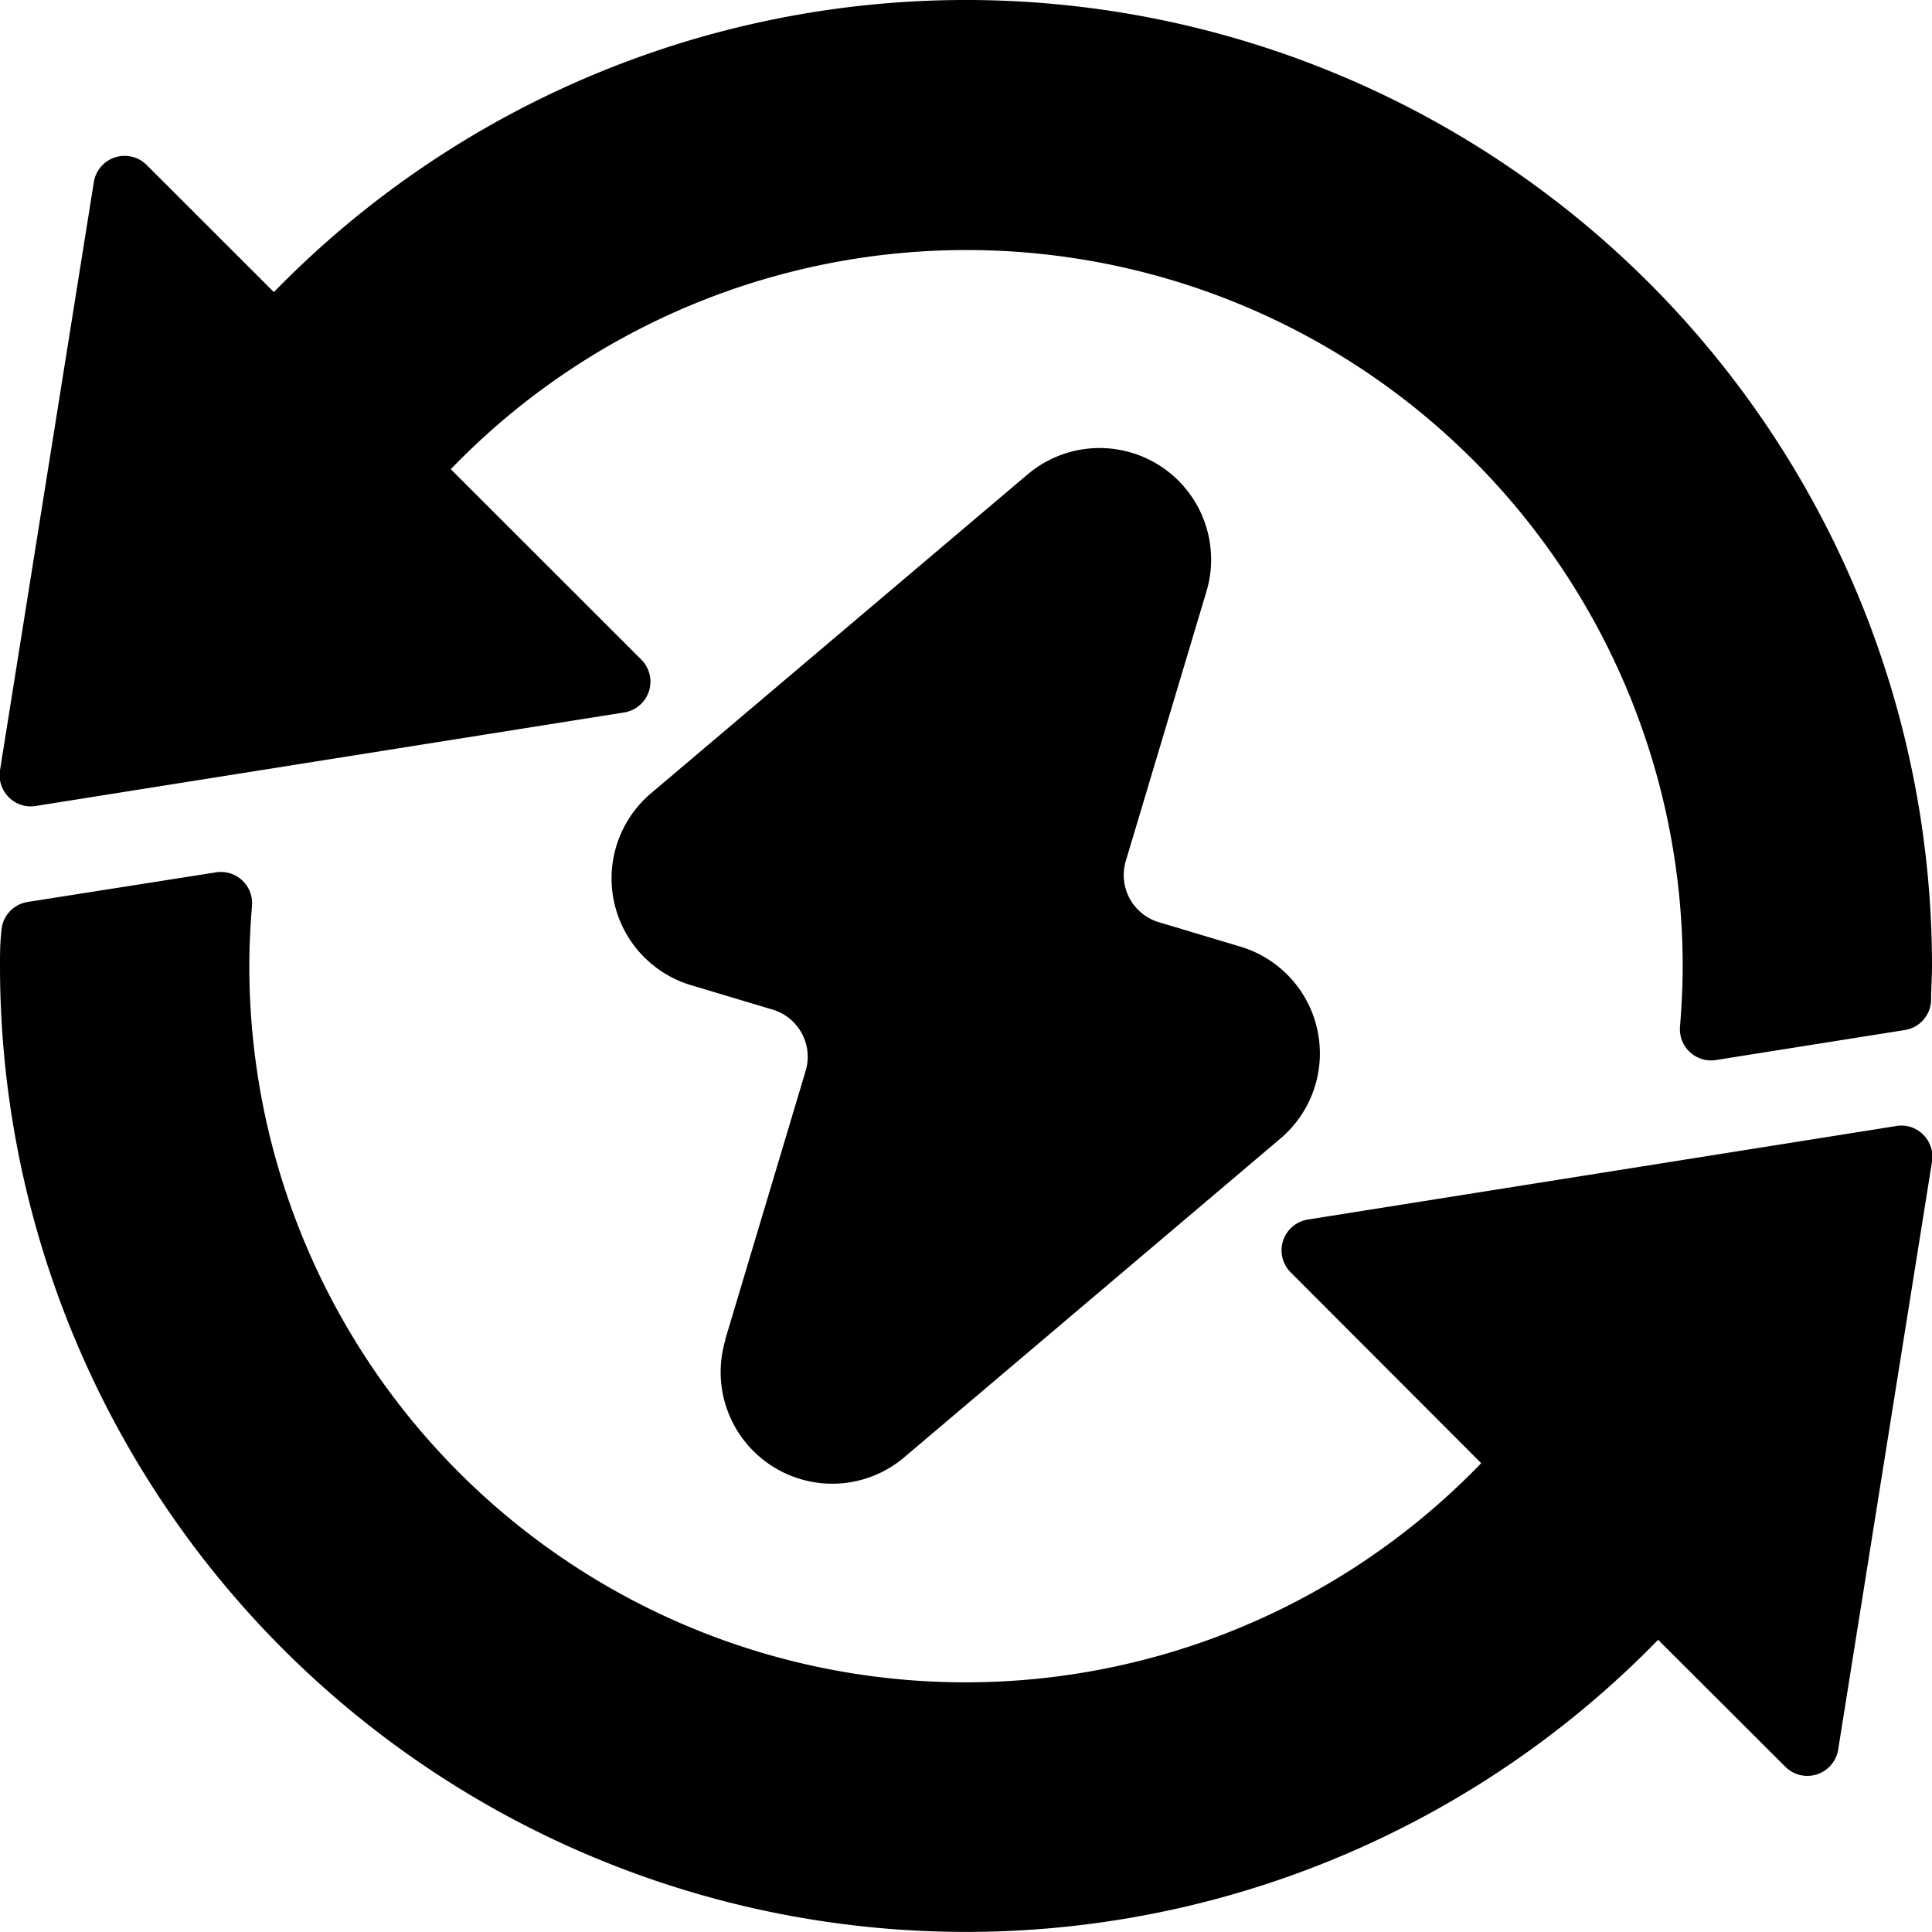 <svg xmlns="http://www.w3.org/2000/svg" width="21" height="21" viewBox="0 0 21 21">
  <g id="noun-renewable-energy-6603638" transform="translate(-1 -1)">
    <path id="Path_5846" data-name="Path 5846" d="M1.392,9.76,7.785,8.744a.339.339,0,0,0,.186-.574L5.9,6.1A7.785,7.785,0,0,1,19.29,11.5c0,.208-.01.424-.029.659a.339.339,0,0,0,.391.363l2.053-.326a.338.338,0,0,0,.285-.322c0-.124.01-.249.01-.373A10.5,10.5,0,0,0,3.977,4.175L2.594,2.793a.339.339,0,0,0-.574.186L1,9.372a.338.338,0,0,0,.095.293A.334.334,0,0,0,1.392,9.76Z" transform="translate(0)"/>
    <path id="Path_5847" data-name="Path 5847" d="M21.608,31.736l-6.393,1.016a.339.339,0,0,0-.186.574L17.1,35.4A7.785,7.785,0,0,1,3.71,30c0-.208.01-.424.029-.659a.339.339,0,0,0-.391-.363L1.3,29.3a.338.338,0,0,0-.285.322C1,29.746,1,29.871,1,30A10.5,10.5,0,0,0,19.023,37.32L20.406,38.7a.339.339,0,0,0,.574-.186L22,32.123a.338.338,0,0,0-.095-.293.334.334,0,0,0-.293-.095Z" transform="translate(0 -18.496)"/>
    <path id="Path_5848" data-name="Path 5848" d="M21.867,25.08a1.213,1.213,0,0,0,.814,1.509,1.209,1.209,0,0,0,1.131-.236L27.9,22.889a1.212,1.212,0,0,0-.436-2.087l-.885-.265a.535.535,0,0,1-.359-.666l.876-2.927a1.212,1.212,0,0,0-1.945-1.273l-4.091,3.464a1.212,1.212,0,0,0,.436,2.087l.885.265a.535.535,0,0,1,.359.666l-.876,2.927Z" transform="translate(-12.983 -9.513)"/>
  </g>
</svg>
